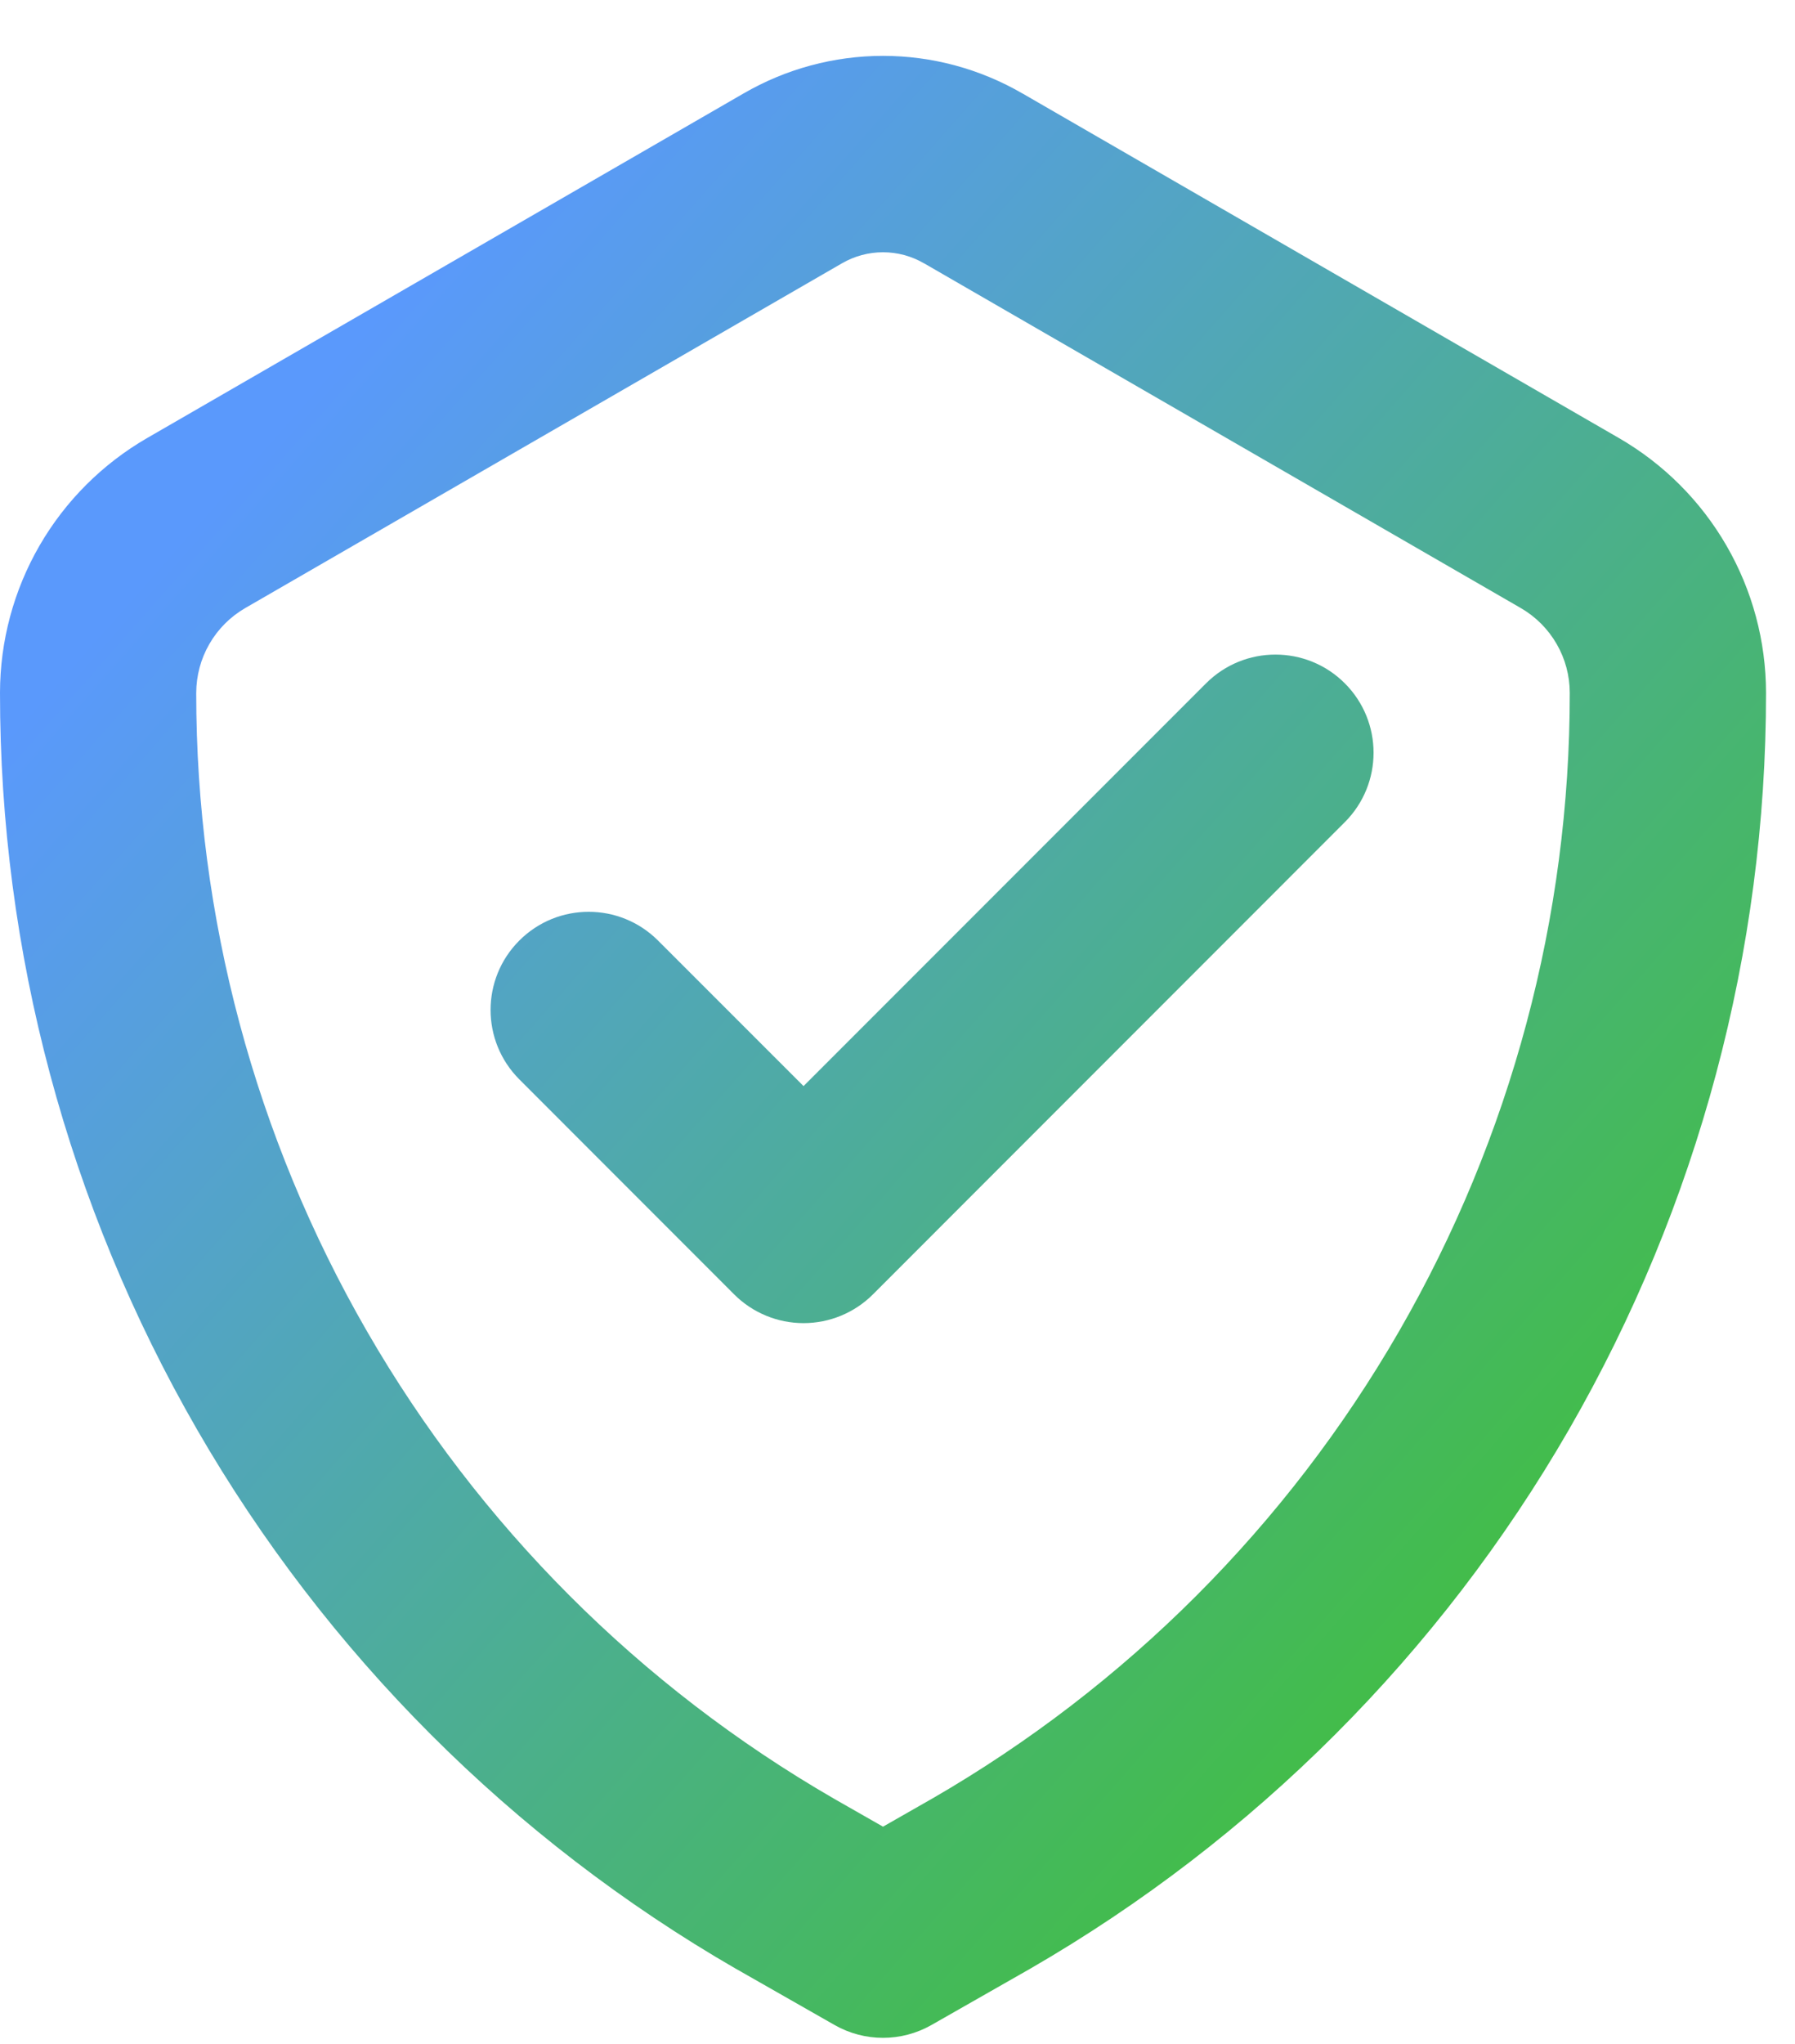 <svg width="29" height="33" viewBox="0 0 29 33" fill="none" xmlns="http://www.w3.org/2000/svg">
<path d="M21.727 13.274C22.346 12.655 22.346 11.652 21.727 11.033C21.108 10.414 20.104 10.414 19.485 11.033L12.982 17.536L10.631 15.186C10.012 14.567 9.009 14.567 8.39 15.186C7.771 15.805 7.771 16.808 8.39 17.427L11.861 20.899C12.158 21.196 12.562 21.363 12.982 21.363C13.402 21.363 13.806 21.196 14.103 20.899L21.727 13.274Z" fill="url(#paint0_linear_350_180)"/>
<path fill-rule="evenodd" clip-rule="evenodd" d="M14.266 0.902C13.475 0.902 12.697 1.112 12.013 1.509L12.011 1.51L2.378 7.072C1.656 7.489 1.056 8.088 0.638 8.81C0.221 9.532 0.001 10.351 1.92794e-06 11.185C-0.002 15.36 1.096 19.463 3.183 23.08C5.27 26.696 8.272 29.699 11.888 31.787L11.896 31.791L13.481 32.694C13.967 32.972 14.564 32.972 15.051 32.694L16.636 31.791L16.643 31.787C20.259 29.699 23.262 26.696 25.349 23.08C27.436 19.463 28.533 15.361 28.532 11.186C28.531 10.352 28.311 9.532 27.893 8.81C27.476 8.088 26.876 7.489 26.154 7.072L16.521 1.51L16.518 1.509C15.834 1.112 15.057 0.902 14.266 0.902ZM13.604 4.251C13.805 4.134 14.034 4.073 14.266 4.073C14.498 4.073 14.726 4.134 14.927 4.251L14.932 4.253L24.569 9.817C24.81 9.956 25.01 10.156 25.149 10.397C25.288 10.637 25.361 10.91 25.361 11.187C25.363 14.806 24.412 18.361 22.603 21.495C20.795 24.628 18.194 27.23 15.062 29.039L15.058 29.041L14.266 29.493L13.473 29.041L13.47 29.039C10.337 27.23 7.737 24.628 5.929 21.495C4.12 18.361 3.169 14.806 3.17 11.188C3.171 10.91 3.244 10.637 3.383 10.397C3.522 10.156 3.722 9.956 3.963 9.817L13.6 4.253L13.604 4.251Z" fill="url(#paint1_linear_350_180)"/>
<defs>
<linearGradient id="paint0_linear_350_180" x1="6.114" y1="5.076" x2="31.688" y2="27.639" gradientUnits="userSpaceOnUse">
<stop stop-color="#5A99FC"/>
<stop offset="1" stop-color="#3CC61A"/>
</linearGradient>
<linearGradient id="paint1_linear_350_180" x1="6.114" y1="5.076" x2="31.688" y2="27.639" gradientUnits="userSpaceOnUse">
<stop stop-color="#5A99FC"/>
<stop offset="1" stop-color="#3CC61A"/>
</linearGradient>
</defs>
</svg>
